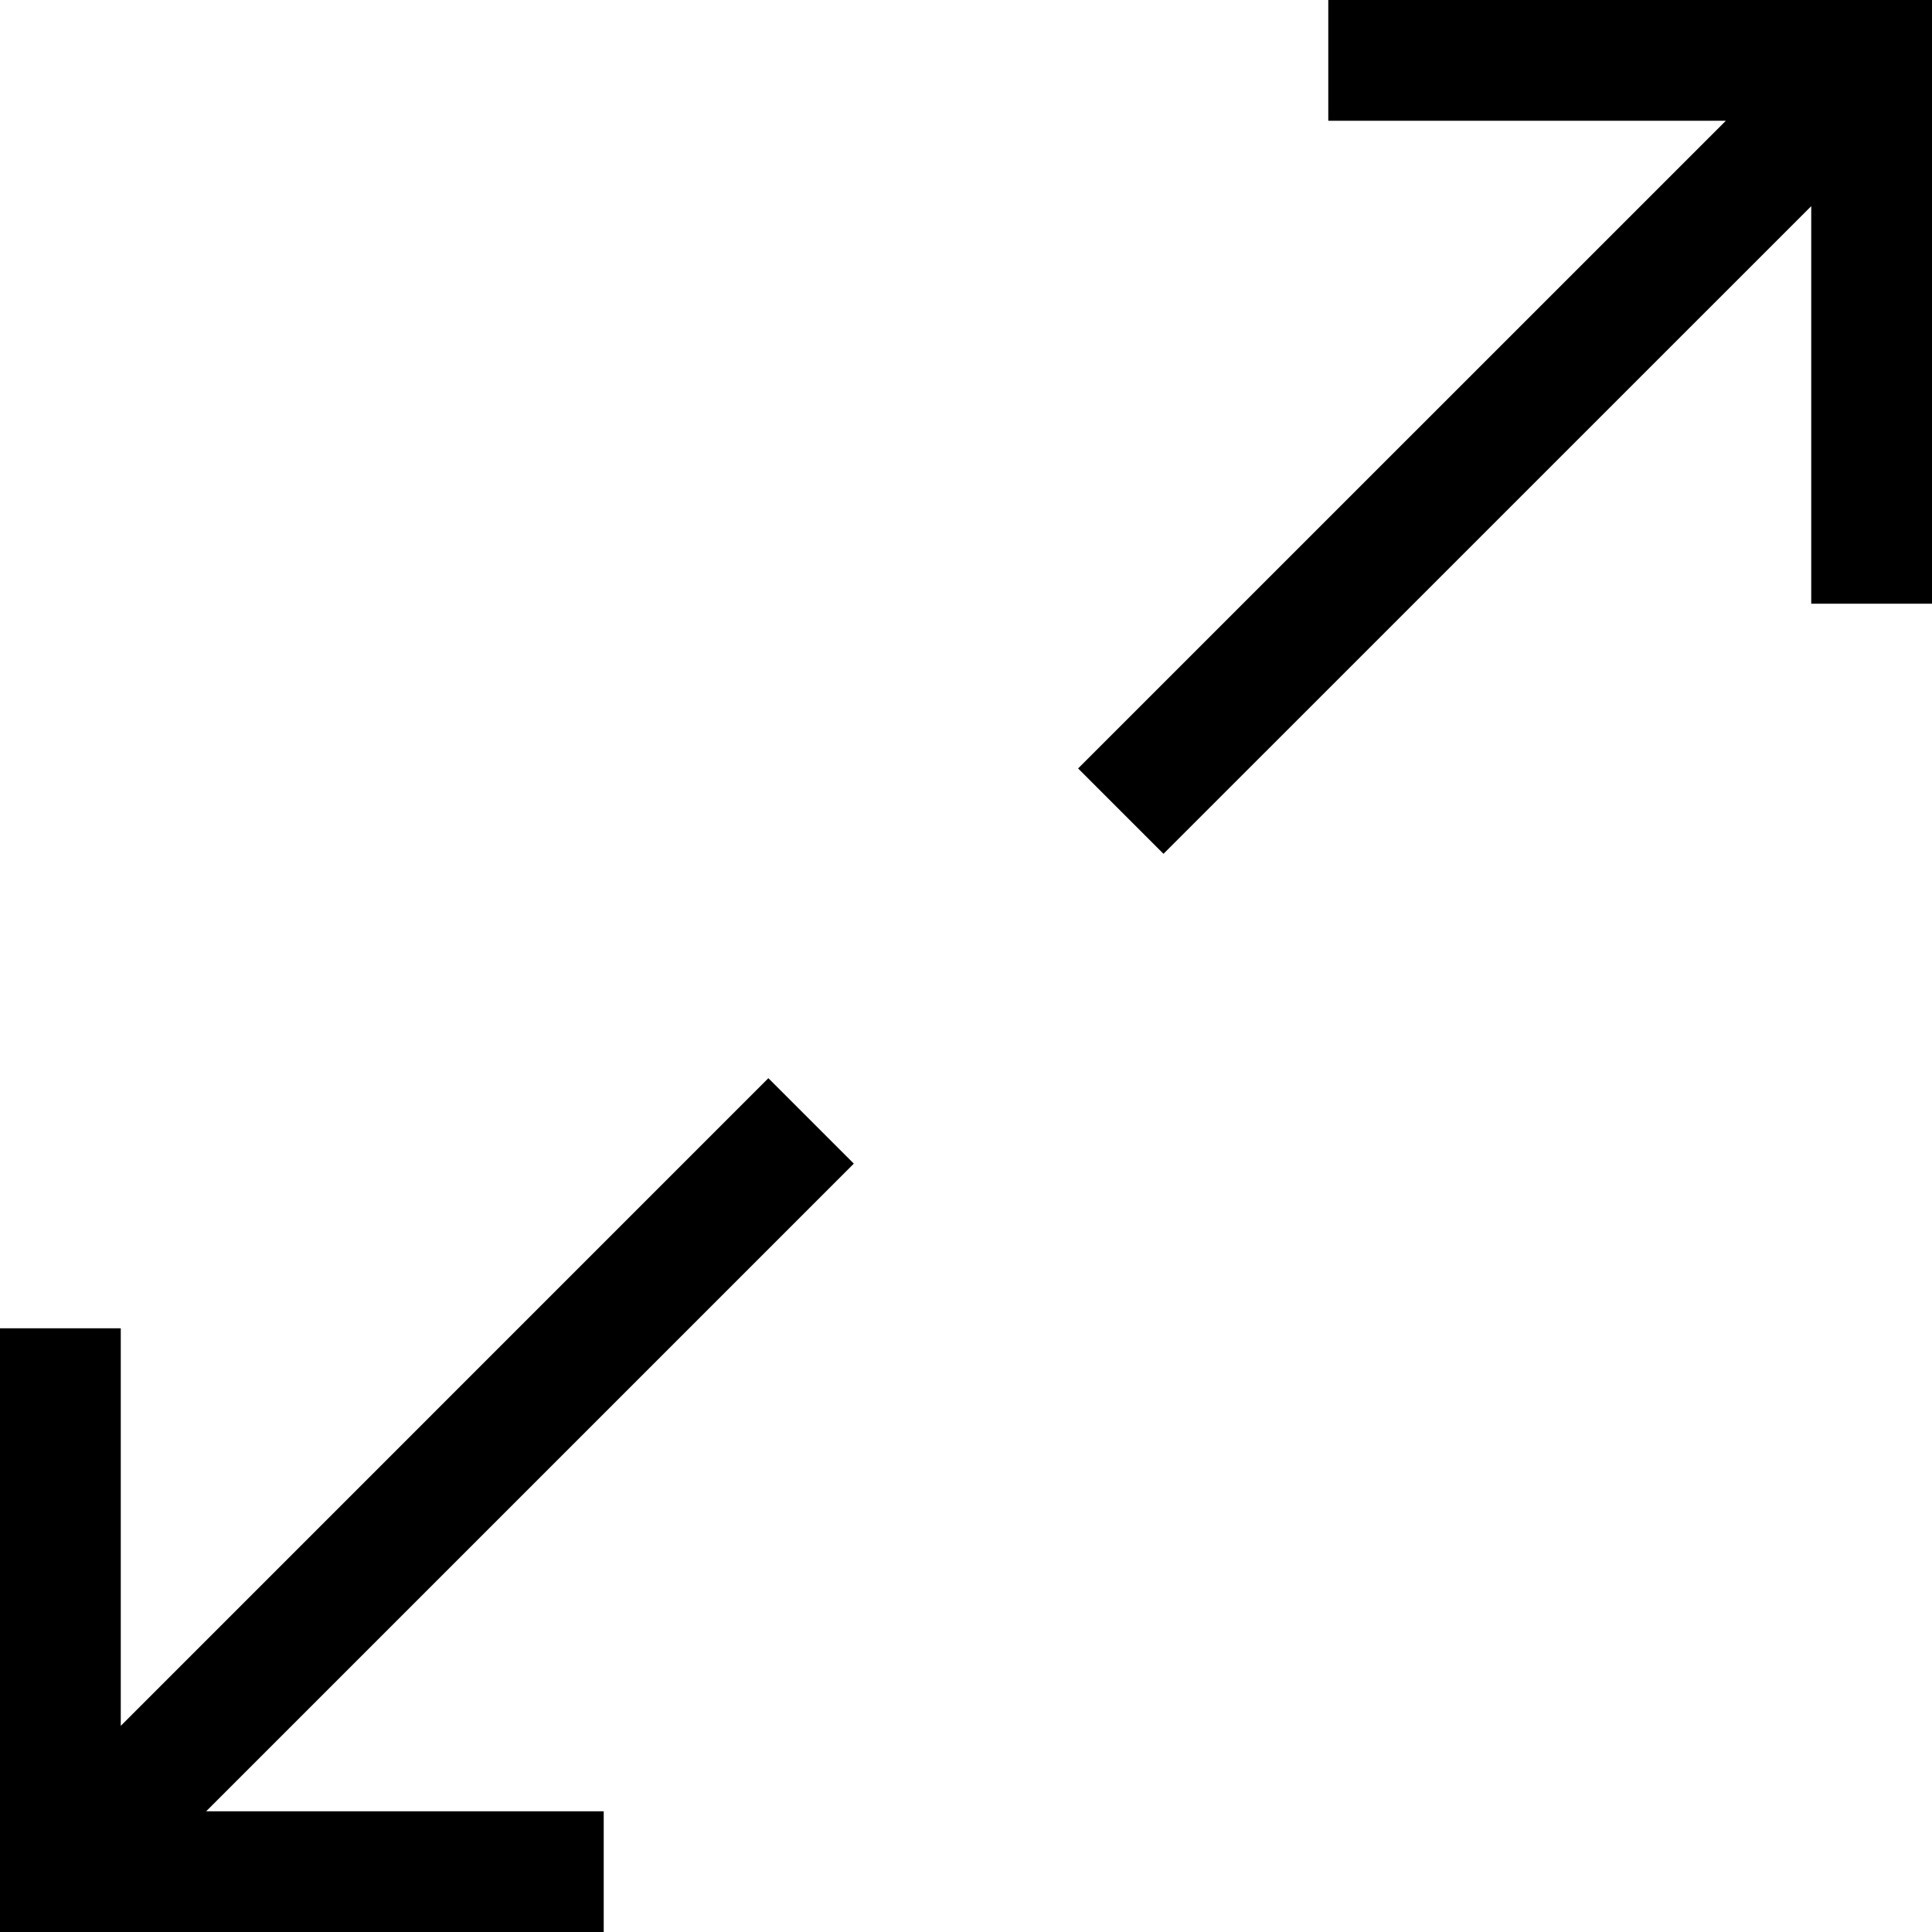 <svg id="ico_expansion02" xmlns="http://www.w3.org/2000/svg" width="24.619" height="24.619" viewBox="0 0 24.619 24.619">
  <path id="パス_790" data-name="パス 790" d="M21.046,0V1.539h5.066L17.858,9.792l1.088,1.088L27.2,2.627V7.693h1.539V1.539h0V0Z" transform="translate(-4.12 0)"/>
  <path id="パス_791" data-name="パス 791" d="M1.539,26.111V21.045H0V27.2H0v1.539H7.693V27.2H2.627l8.253-8.253L9.791,17.858Z" transform="translate(0 -4.119)"/>
</svg>
